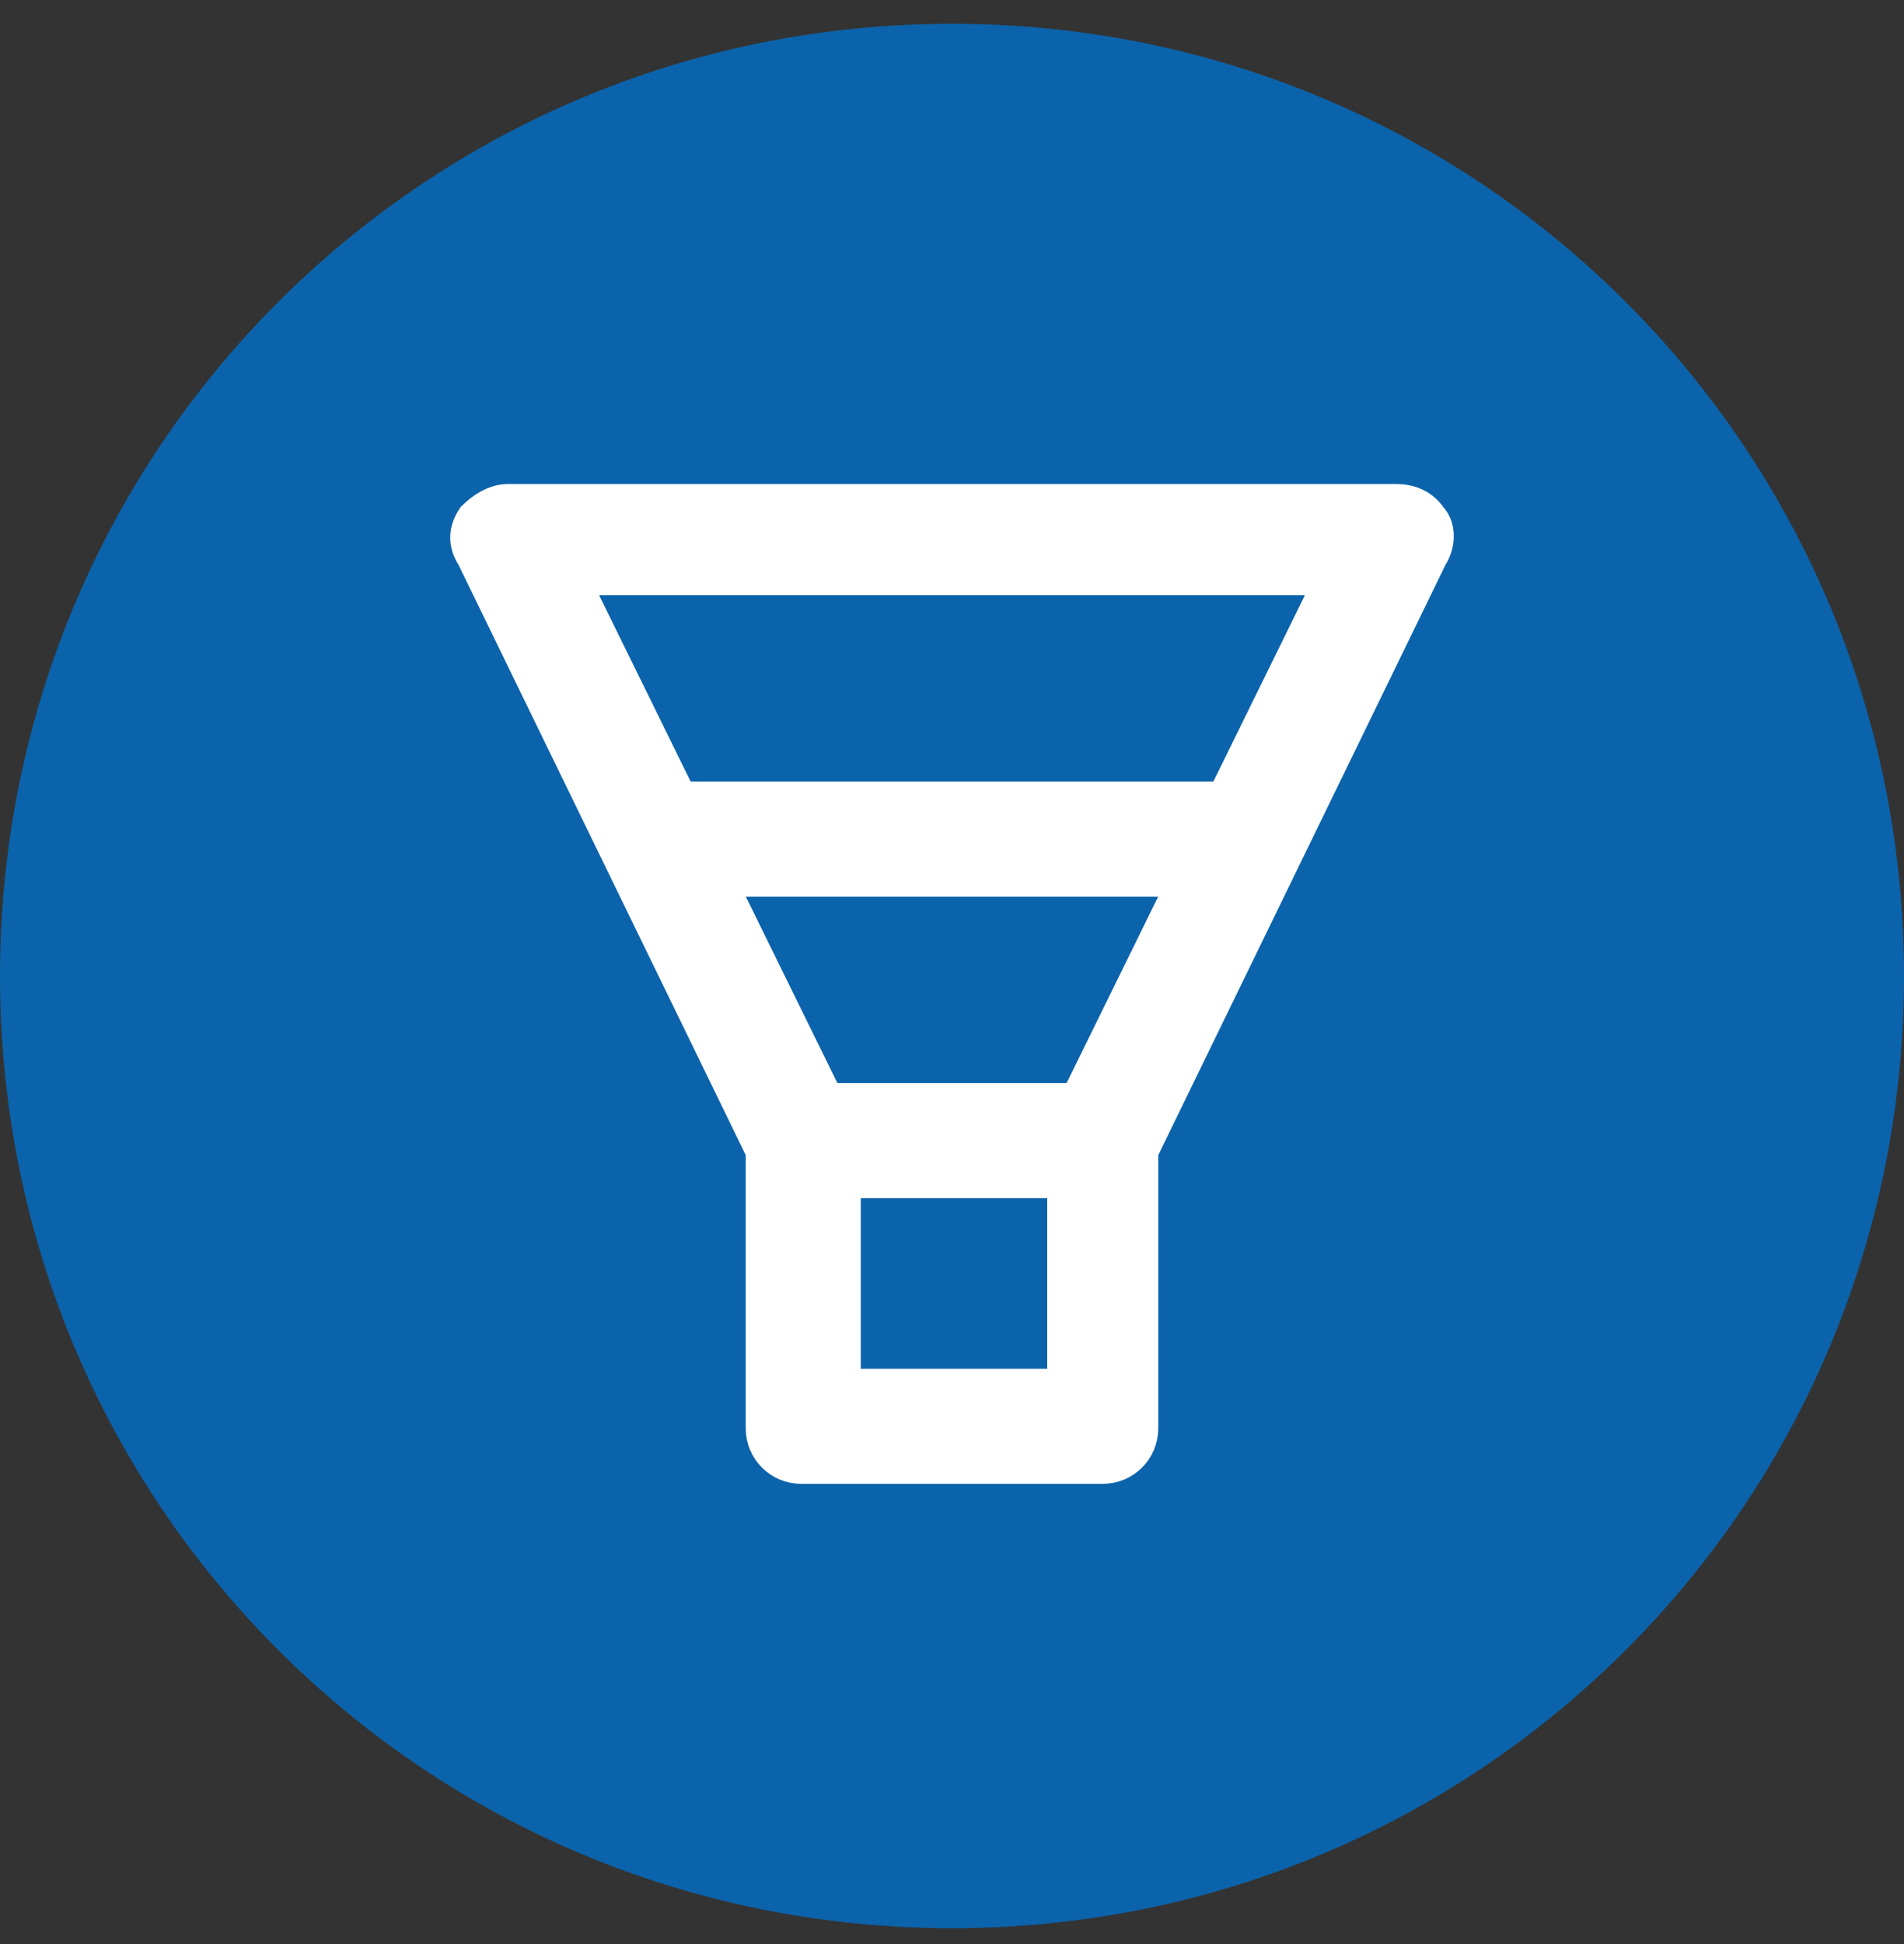 <svg xmlns="http://www.w3.org/2000/svg" xmlns:xlink="http://www.w3.org/1999/xlink" x="0px" y="0px" viewBox="0 0 48 49" style="enable-background:new 0 0 48 49;" xml:space="preserve"><rect x="0" y="0" width="48" height="49" fill="#333333" stroke="none"/> <style type="text/css"> .st0{fill:#0B63AB;} .st1{fill:#FFFFFF;stroke:#FFFFFF;stroke-miterlimit:10;} </style> <g id="Layer_1"> <path class="st0" d="M24,0.6L24,0.6c13.3,0,24,10.7,24,24l0,0c0,13.3-10.7,24-24,24l0,0c-13.3,0-24-10.7-24-24l0,0 C0,11.3,10.7,0.6,24,0.6z"></path> </g> <g id="Layer_1_copy"> <g> <path class="st1" d="M36,13.1c-0.2-0.3-0.5-0.4-0.8-0.4H12.8c-0.3,0-0.6,0.2-0.8,0.4c-0.2,0.3-0.2,0.6,0,0.9l7.3,15v7 c0,0.5,0.4,0.9,0.9,0.9h7.6c0.5,0,0.9-0.4,0.9-0.9v-7L36,14C36.2,13.7,36.2,13.3,36,13.1L36,13.1z M18,22.1h12l-2.8,5.7h-6.4 L18,22.1z M21.2,35v-5.3h5.7V35H21.2z M30.9,20.2H17.1l-2.8-5.7h19.4L30.9,20.2z"></path> </g> </g> </svg>
